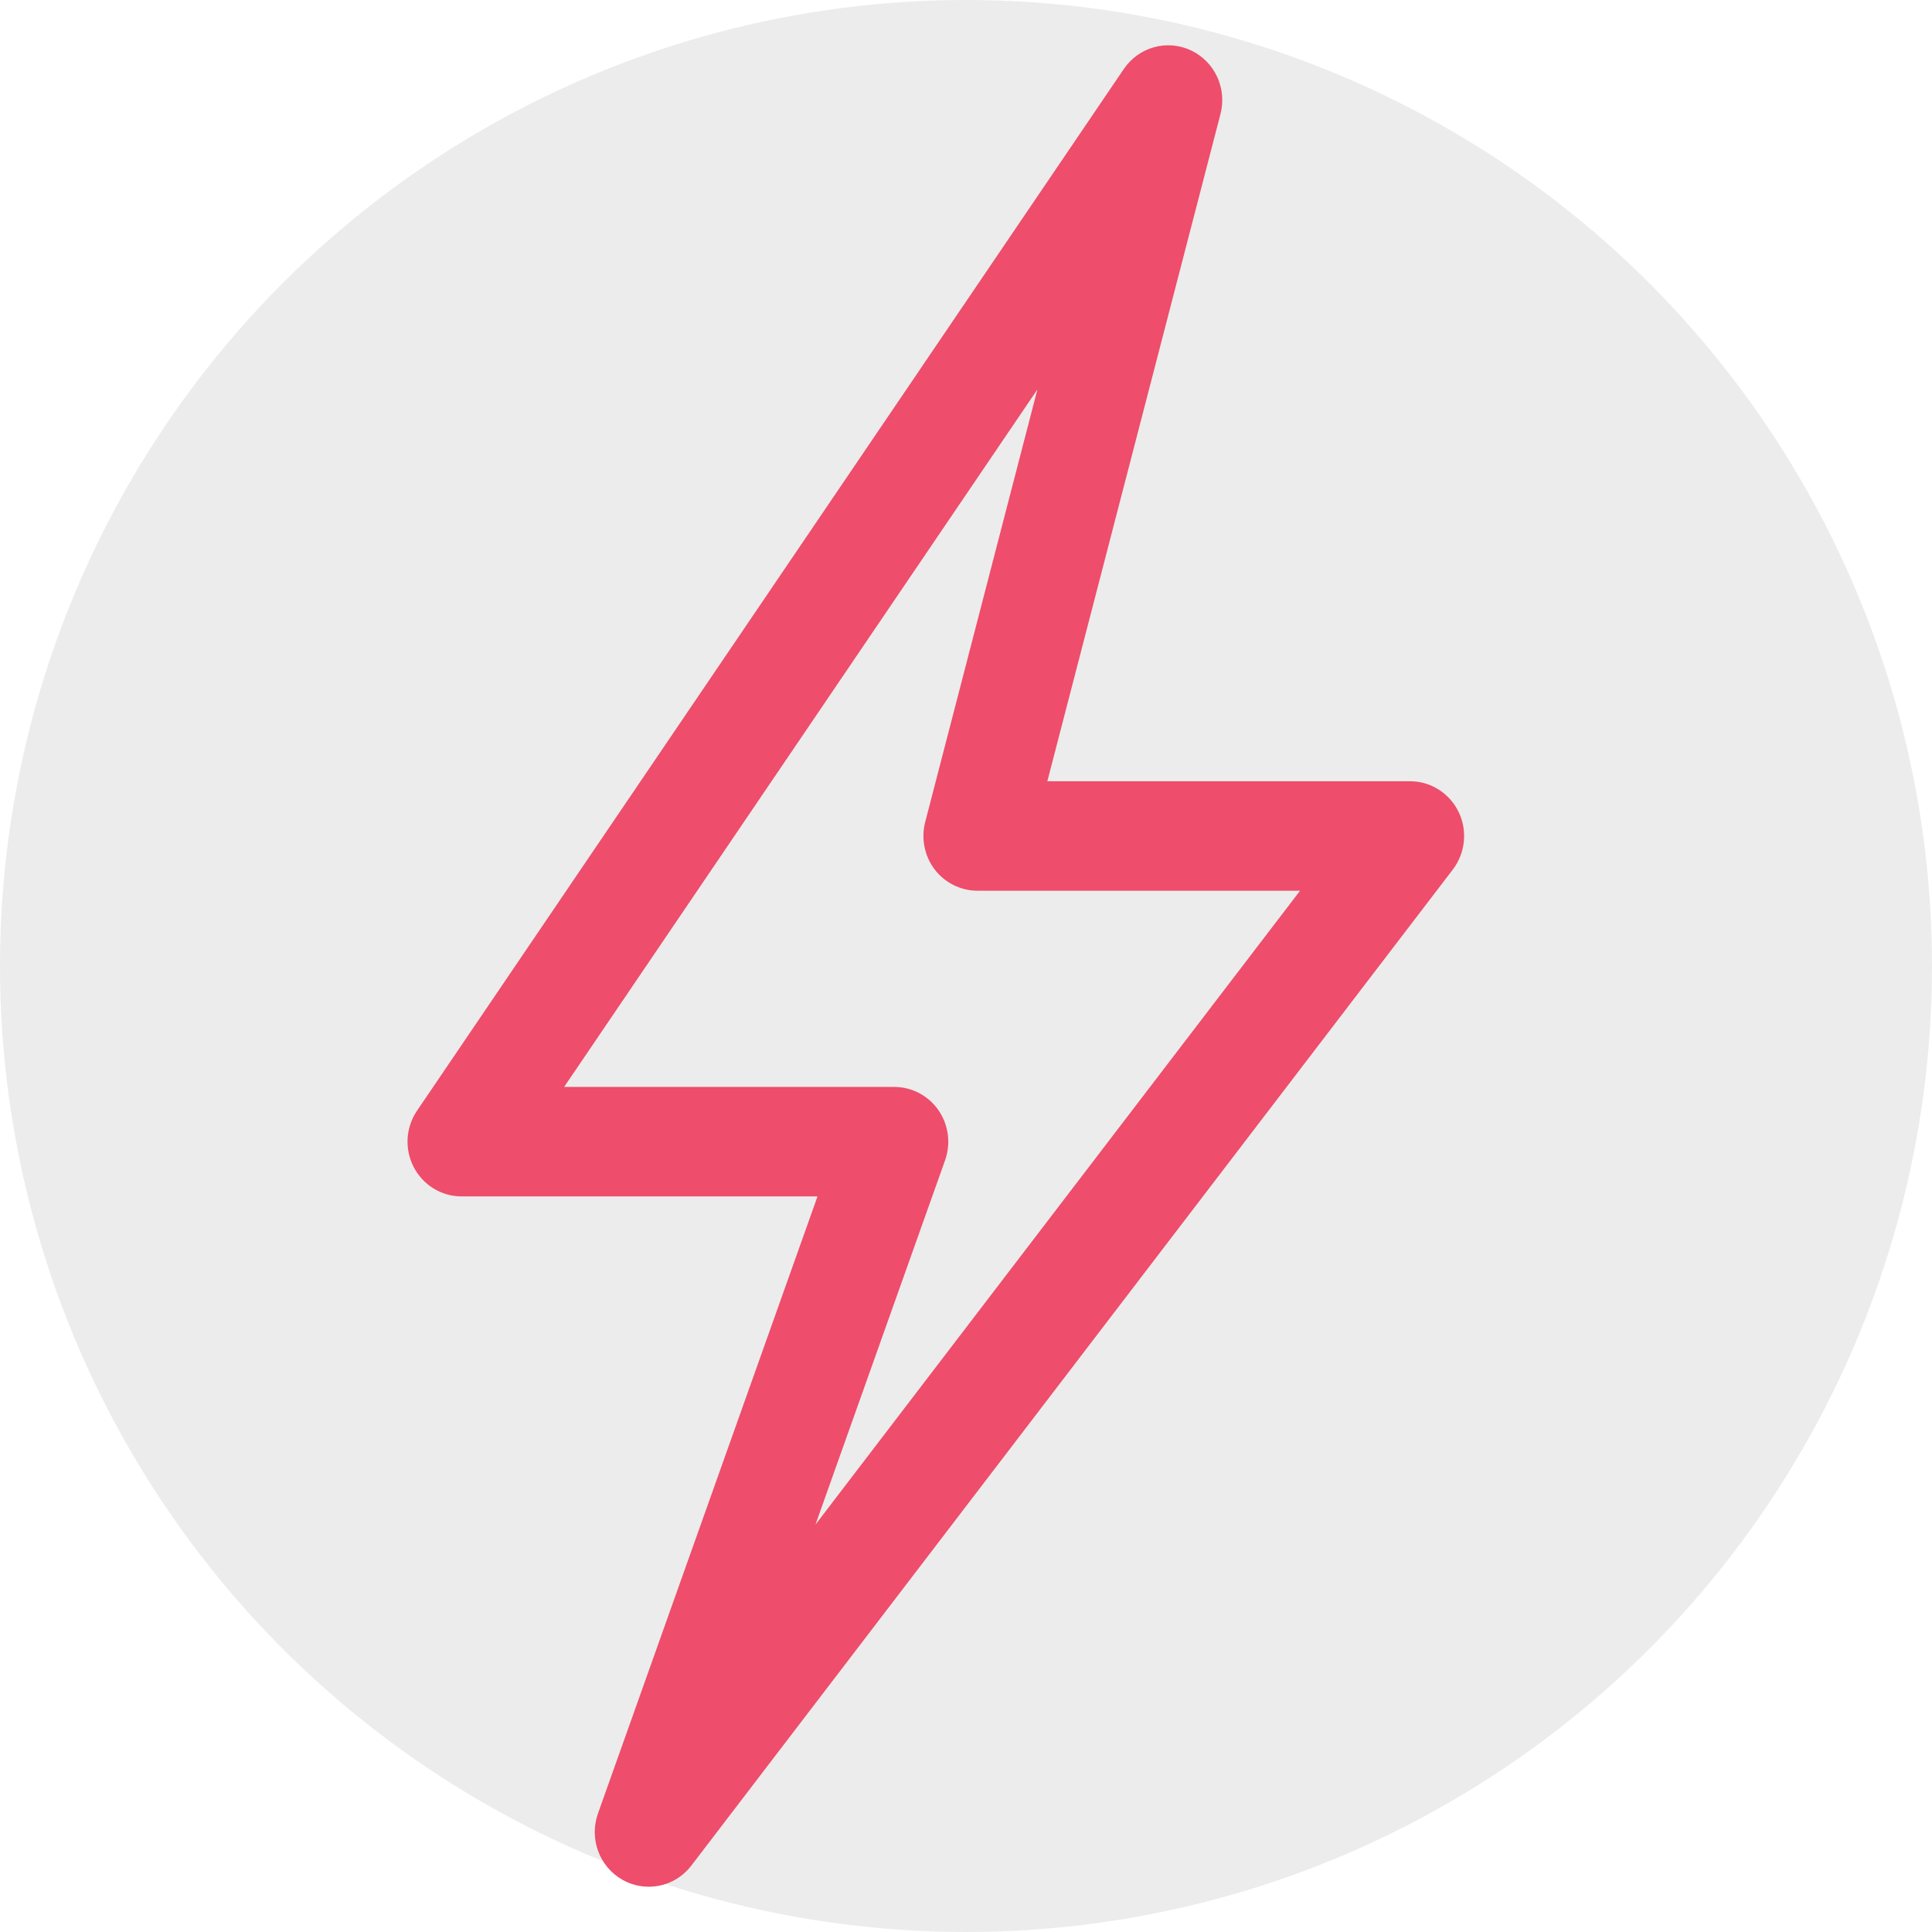 <svg xmlns="http://www.w3.org/2000/svg" width="32" height="32" viewBox="0 0 32 32" fill="none">
<rect x="0" y="0" width="32" height="32" fill="#333333" stroke="none"/>
<g clip-path="url(#clip0_1_192)">
<rect width="32" height="32" fill="white"/>
<circle cx="16" cy="16" r="16" fill="#ececec"/>
<path d="M15.418 19.134C15.489 18.933 15.46 18.708 15.34 18.533C15.219 18.358 15.022 18.253 14.813 18.253H8.872L17.788 5.113L15.566 13.679C15.515 13.874 15.557 14.086 15.678 14.247C15.799 14.407 15.99 14.503 16.188 14.503H22.039L12.736 26.672L15.418 19.134ZM23.935 13.559C23.828 13.335 23.602 13.19 23.357 13.19H17.024L19.973 1.825C20.053 1.516 19.904 1.195 19.62 1.061C19.335 0.927 19 1.02 18.821 1.283L7.115 18.536C6.978 18.738 6.962 18.997 7.074 19.215C7.186 19.431 7.404 19.566 7.644 19.566H13.895L10.14 30.12C10.032 30.425 10.155 30.761 10.435 30.919C10.53 30.972 10.637 31 10.745 31C10.945 31 11.13 30.908 11.253 30.747L23.865 14.25C24.015 14.053 24.043 13.782 23.935 13.559Z" fill="#EE4D6B" stroke="#EE4D6B" stroke-width="0.5"/>
</g>
<defs fill="#000000">
<clipPath id="clip0_1_192" fill="#000000">
<rect width="32" height="32" fill="white"/>
</clipPath>
</defs>
</svg>